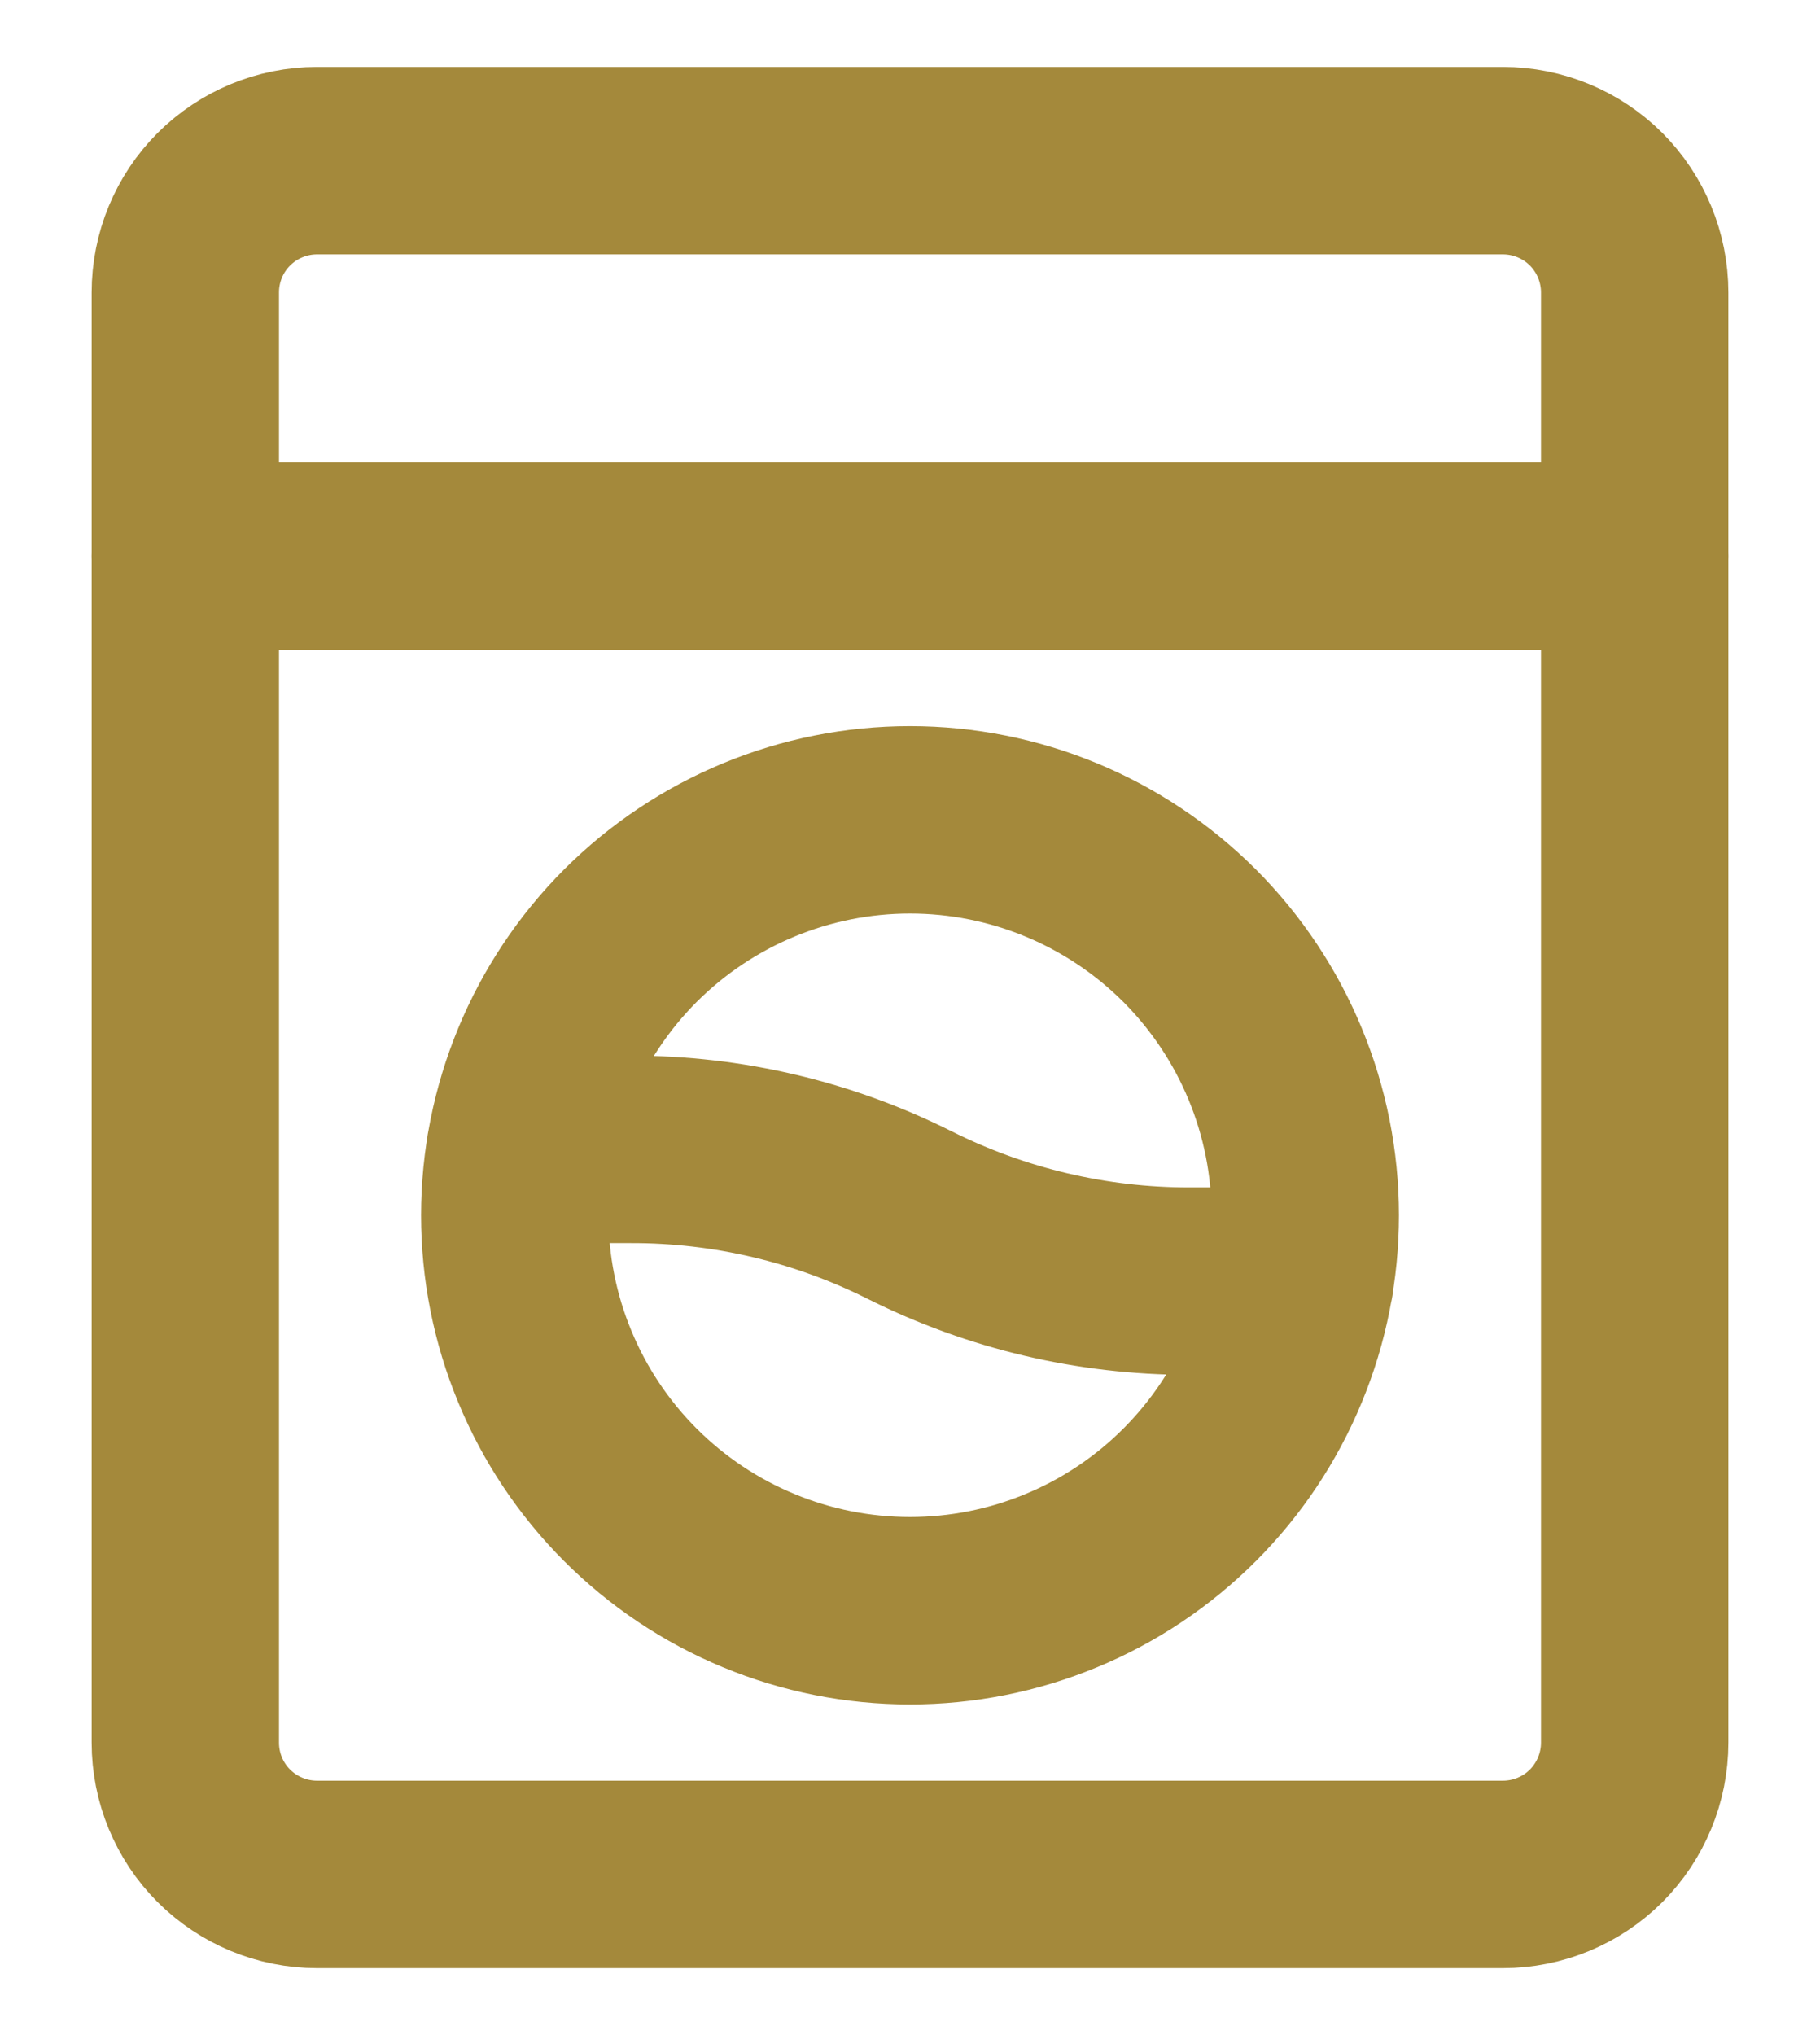 <svg width="17" height="19" viewBox="0 0 17 19" fill="none" xmlns="http://www.w3.org/2000/svg">
<path d="M14.038 1.5H2.961C2.635 1.5 2.322 1.63 2.091 1.86C1.86 2.091 1.731 2.404 1.731 2.731V16.269C1.731 16.596 1.86 16.909 2.091 17.14C2.322 17.37 2.635 17.5 2.961 17.5H14.038C14.365 17.5 14.678 17.37 14.909 17.14C15.139 16.909 15.269 16.596 15.269 16.269V2.731C15.269 2.404 15.139 2.091 14.909 1.86C14.678 1.63 14.365 1.5 14.038 1.5Z" stroke="#A4893B" stroke-width="1.75" stroke-linecap="round" stroke-linejoin="round"/>
<path d="M12.142 11.961H11.107C10.202 11.961 9.31 11.751 8.5 11.346C7.691 10.94 6.798 10.729 5.893 10.731H4.859M1.731 5.192H15.269M12.192 11.346C12.192 11.831 12.097 12.311 11.911 12.759C11.726 13.207 11.454 13.614 11.111 13.957C10.768 14.3 10.361 14.572 9.913 14.757C9.465 14.943 8.985 15.038 8.5 15.038C8.015 15.038 7.535 14.943 7.087 14.757C6.639 14.572 6.232 14.3 5.889 13.957C5.546 13.614 5.274 13.207 5.089 12.759C4.903 12.311 4.808 11.831 4.808 11.346C4.808 10.367 5.197 9.428 5.889 8.735C6.582 8.043 7.521 7.654 8.5 7.654C9.479 7.654 10.418 8.043 11.111 8.735C11.803 9.428 12.192 10.367 12.192 11.346Z" stroke="#A4893B" stroke-width="1.75" stroke-linecap="round" stroke-linejoin="round"/>
</svg>
